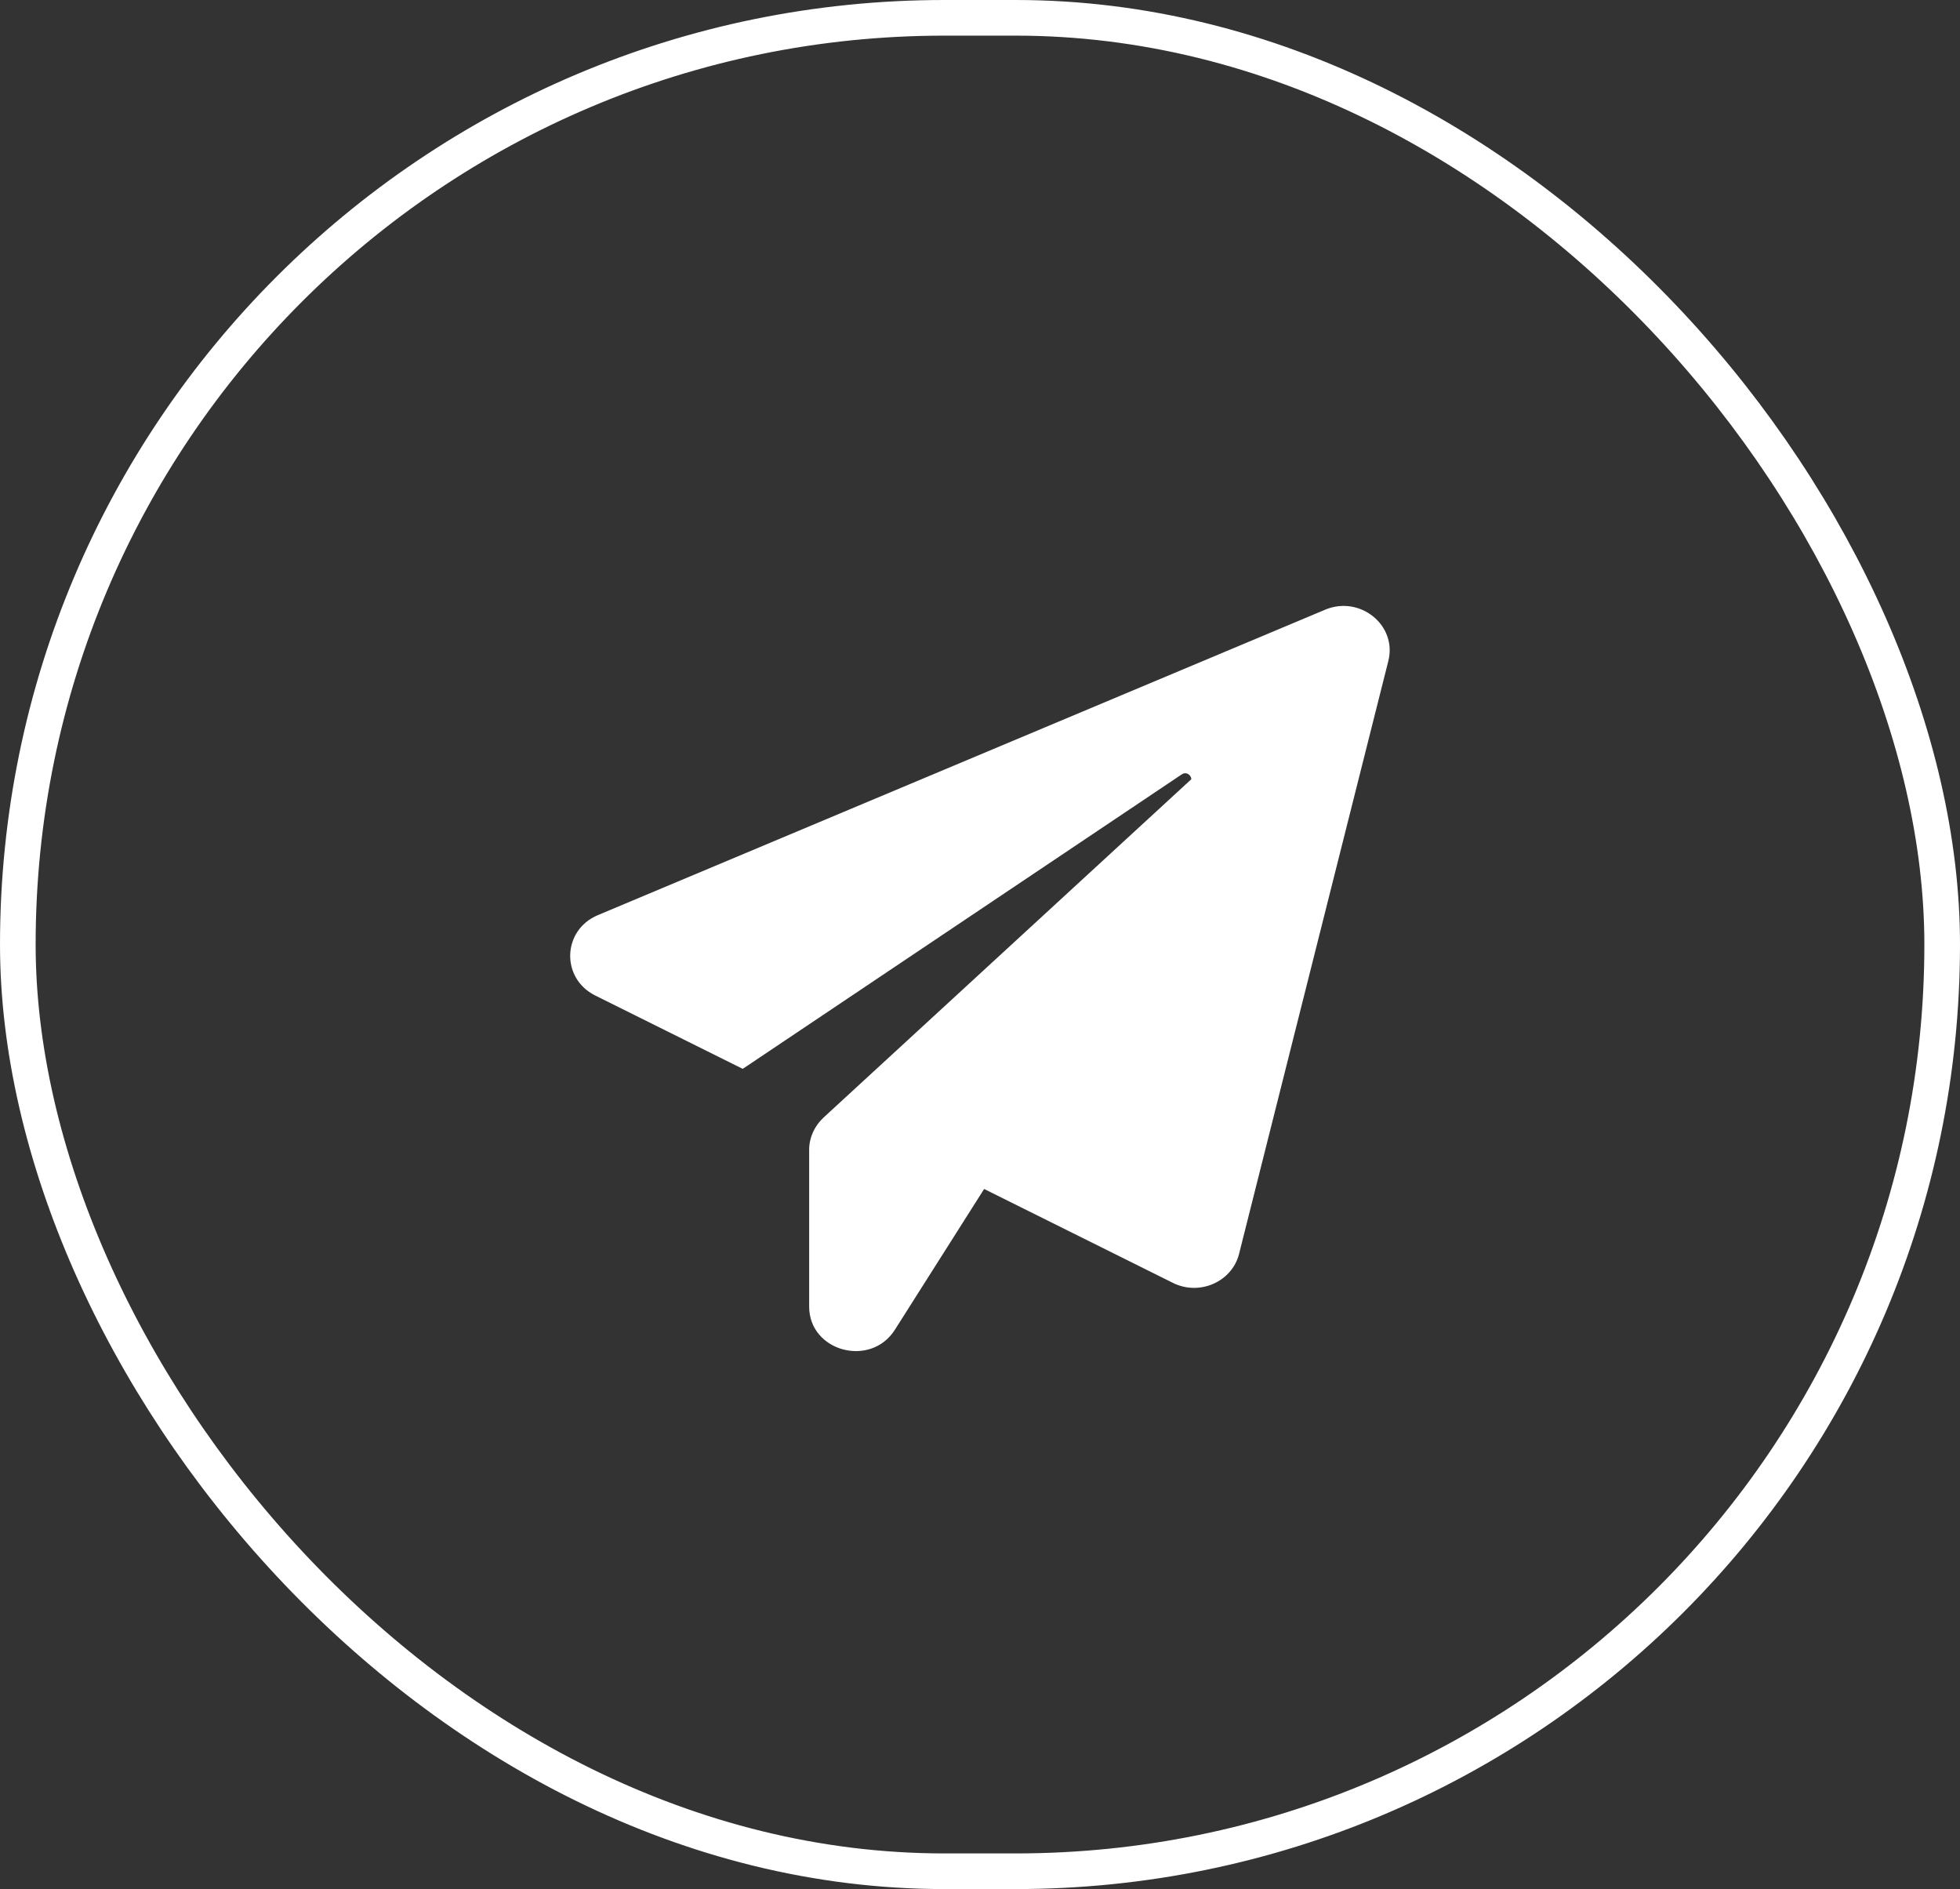 <?xml version="1.0" encoding="UTF-8"?> <svg xmlns="http://www.w3.org/2000/svg" width="55" height="53" viewBox="0 0 55 53" fill="none"><rect x="0" y="0" width="55" height="53" fill="#333333" stroke="none"/> <path d="M38.958 18.546L34.77 35.178C34.573 35.961 33.661 36.365 32.914 35.993L27.616 33.358L25.112 37.307C24.43 38.383 22.706 37.916 22.706 36.658V32.258C22.706 31.918 22.853 31.594 23.108 31.356L33.431 21.861C33.423 21.743 33.291 21.64 33.16 21.727L20.842 29.988L16.703 27.93C15.734 27.448 15.775 26.095 16.777 25.675L37.184 17.106C38.162 16.695 39.212 17.542 38.958 18.546Z" fill="white"></path> <rect x="0.5" y="0.5" width="54" height="52" rx="26" stroke="white"></rect> </svg> 